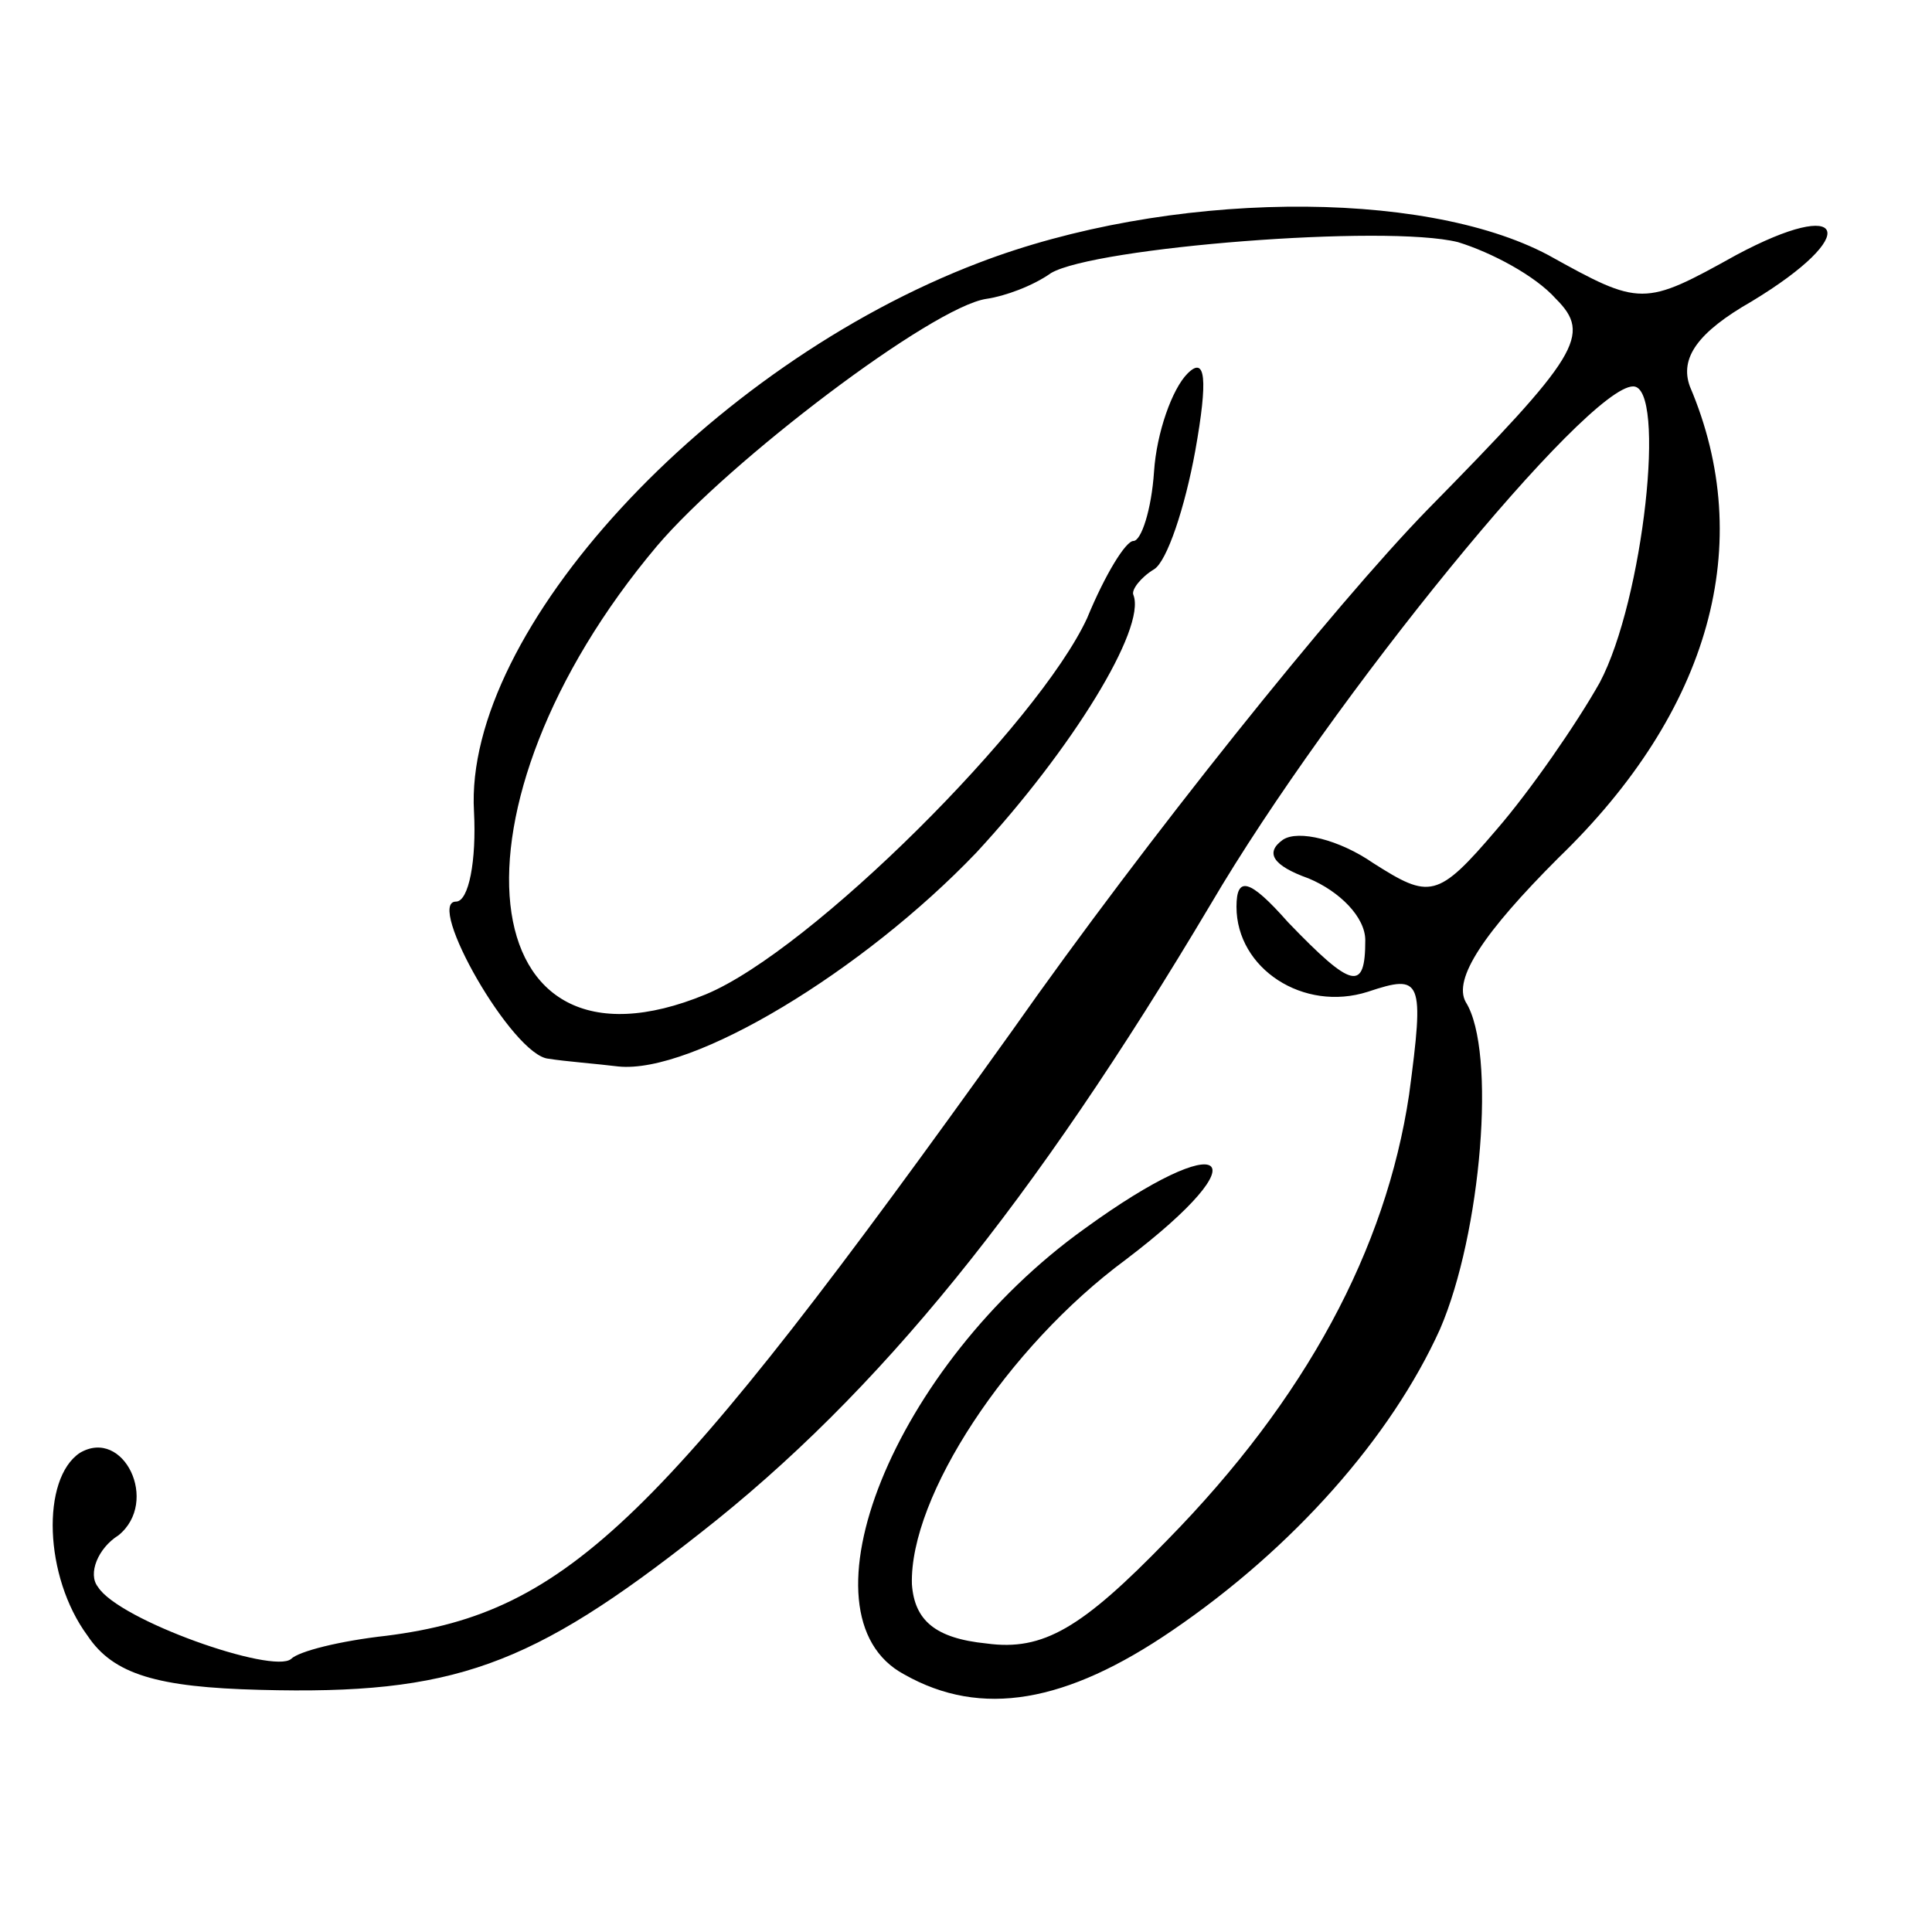<?xml version="1.0" standalone="no"?>
<!DOCTYPE svg PUBLIC "-//W3C//DTD SVG 20010904//EN"
 "http://www.w3.org/TR/2001/REC-SVG-20010904/DTD/svg10.dtd">
<svg version="1.0" xmlns="http://www.w3.org/2000/svg"
 width="75pt" height="75pt" viewBox="0 0 75 75"
 preserveAspectRatio="xMidYMid meet">
<g transform="translate(0,75) scale(0.1,-0.1)"
fill="#000000" stroke="none">
<path d="M380 648 c-105 -40 -200 -143 -196 -213 1 -19 -2 -35 -7 -35 -12 0
22 -60 36 -61 6 -1 19 -2 27 -3 29 -3 95 37 139 83 37 40 66 87 61 100 -1 2 3
7 8 10 5 3 12 24 16 46 5 28 4 37 -3 30 -6 -6 -12 -23 -13 -38 -1 -15 -5 -27
-8 -27 -3 0 -11 -13 -18 -30 -19 -41 -107 -129 -148 -146 -92 -38 -104 73 -19
174 28 33 107 93 128 96 7 1 18 5 25 10 17 10 130 19 158 12 13 -4 30 -13 38
-22 14 -14 9 -22 -50 -82 -36 -37 -109 -128 -161 -202 -136 -190 -172 -226
-243 -235 -18 -2 -34 -6 -37 -9 -7 -6 -67 15 -75 28 -4 5 0 15 8 20 16 13 2
42 -15 32 -15 -10 -14 -48 3 -71 10 -15 27 -20 67 -21 75 -2 105 9 171 61 69
54 129 128 198 244 47 80 146 201 164 201 13 0 4 -83 -13 -115 -9 -16 -27 -42
-40 -57 -23 -27 -26 -27 -48 -13 -13 9 -29 13 -35 9 -7 -5 -4 -10 10 -15 12
-5 22 -15 22 -24 0 -20 -5 -19 -30 7 -15 17 -20 18 -20 6 0 -24 26 -41 51 -33
21 7 22 5 16 -40 -9 -60 -40 -118 -94 -173 -33 -34 -48 -43 -70 -40 -20 2 -28
9 -29 23 -1 34 37 92 83 126 54 41 39 52 -16 12 -74 -53 -113 -150 -70 -173
30 -17 63 -11 104 17 47 32 85 75 104 117 16 37 22 108 10 127 -5 9 7 27 36
56 59 57 77 122 51 183 -4 11 3 21 24 33 43 26 37 41 -6 18 -36 -20 -37 -20
-73 0 -49 26 -148 25 -221 -3z"/>
</g>
</svg>
